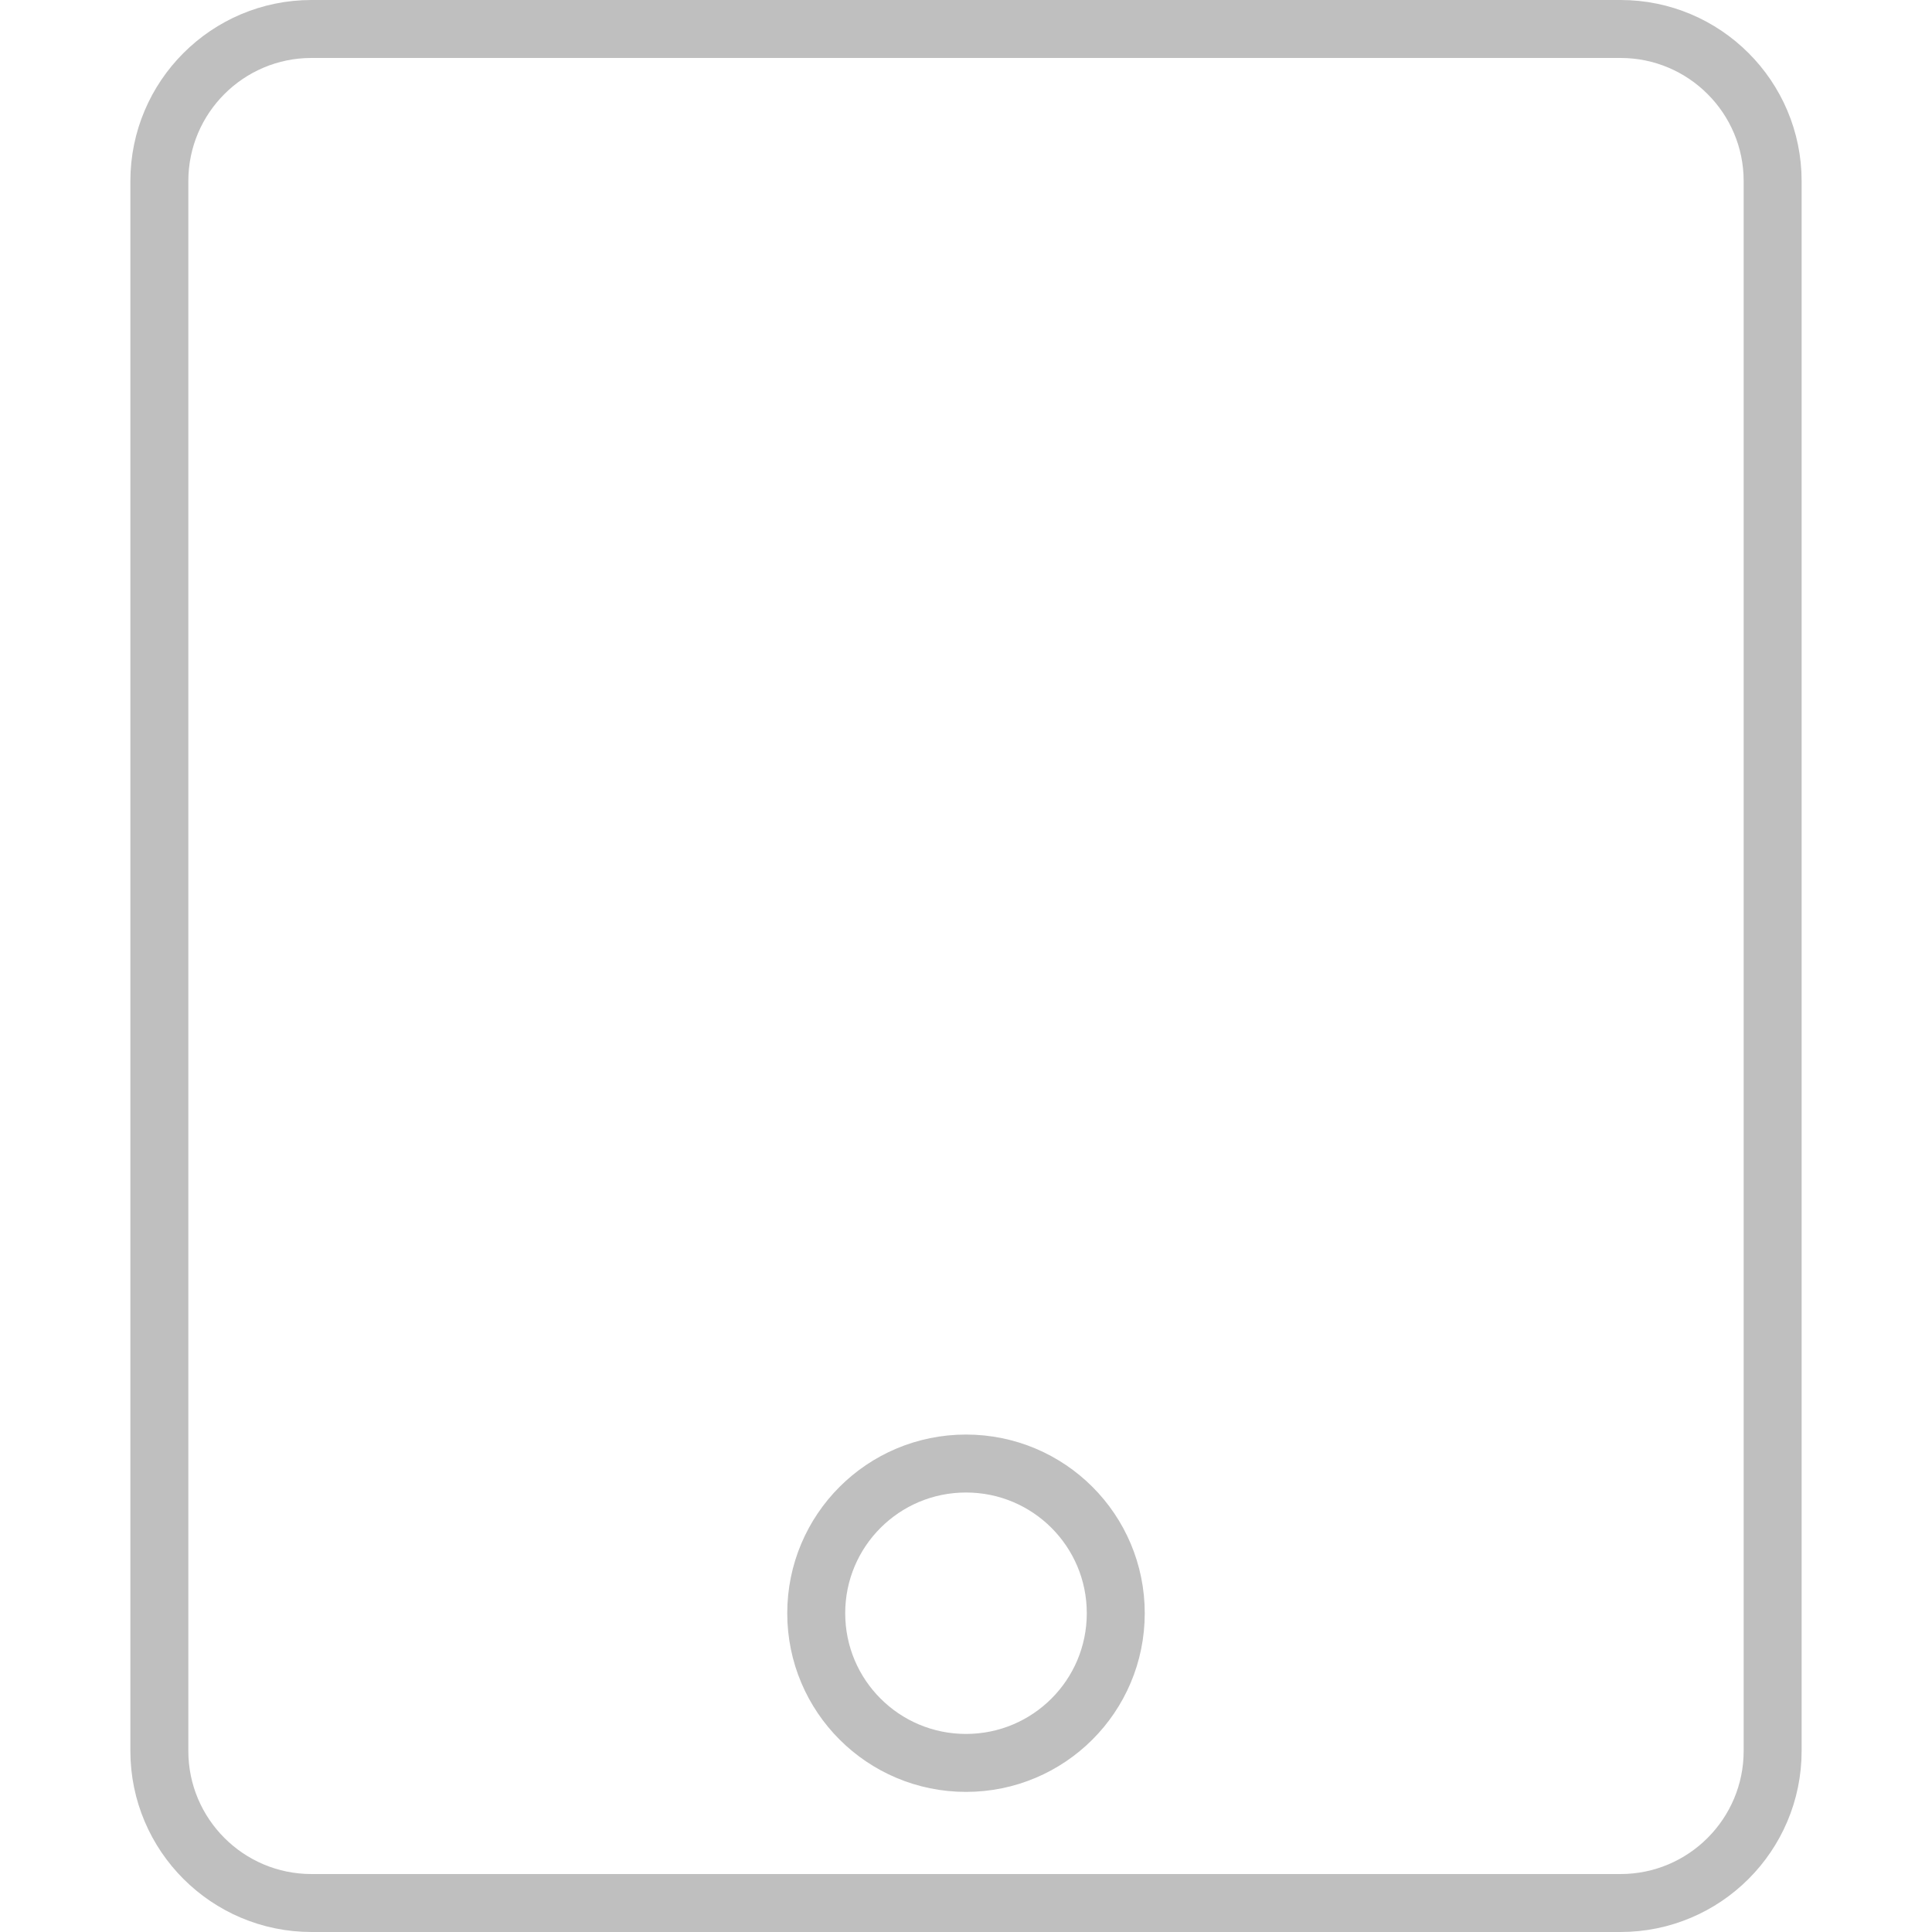 <svg width="25" height="25" viewBox="0 0 25 25" fill="none" xmlns="http://www.w3.org/2000/svg">
<g clip-path="url(#clip0_157_32)">
<path d="M4.031 0.375H20.969C22.056 0.375 22.938 1.257 22.938 2.344V22.656C22.938 23.743 22.056 24.625 20.969 24.625H4.031C2.944 24.625 2.062 23.743 2.062 22.656V2.344C2.062 1.257 2.944 0.375 4.031 0.375ZM10.562 20.875C10.562 21.946 11.429 22.812 12.5 22.812C13.571 22.812 14.438 21.946 14.438 20.875C14.438 19.804 13.571 18.938 12.5 18.938C11.429 18.938 10.562 19.804 10.562 20.875Z" stroke="black" stroke-opacity="0.25" stroke-width="0.75"/>
</g>
<defs>
<clipPath id="clip0_157_32">
<rect width="25" height="25" fill="white"/>
</clipPath>
</defs>
</svg>
